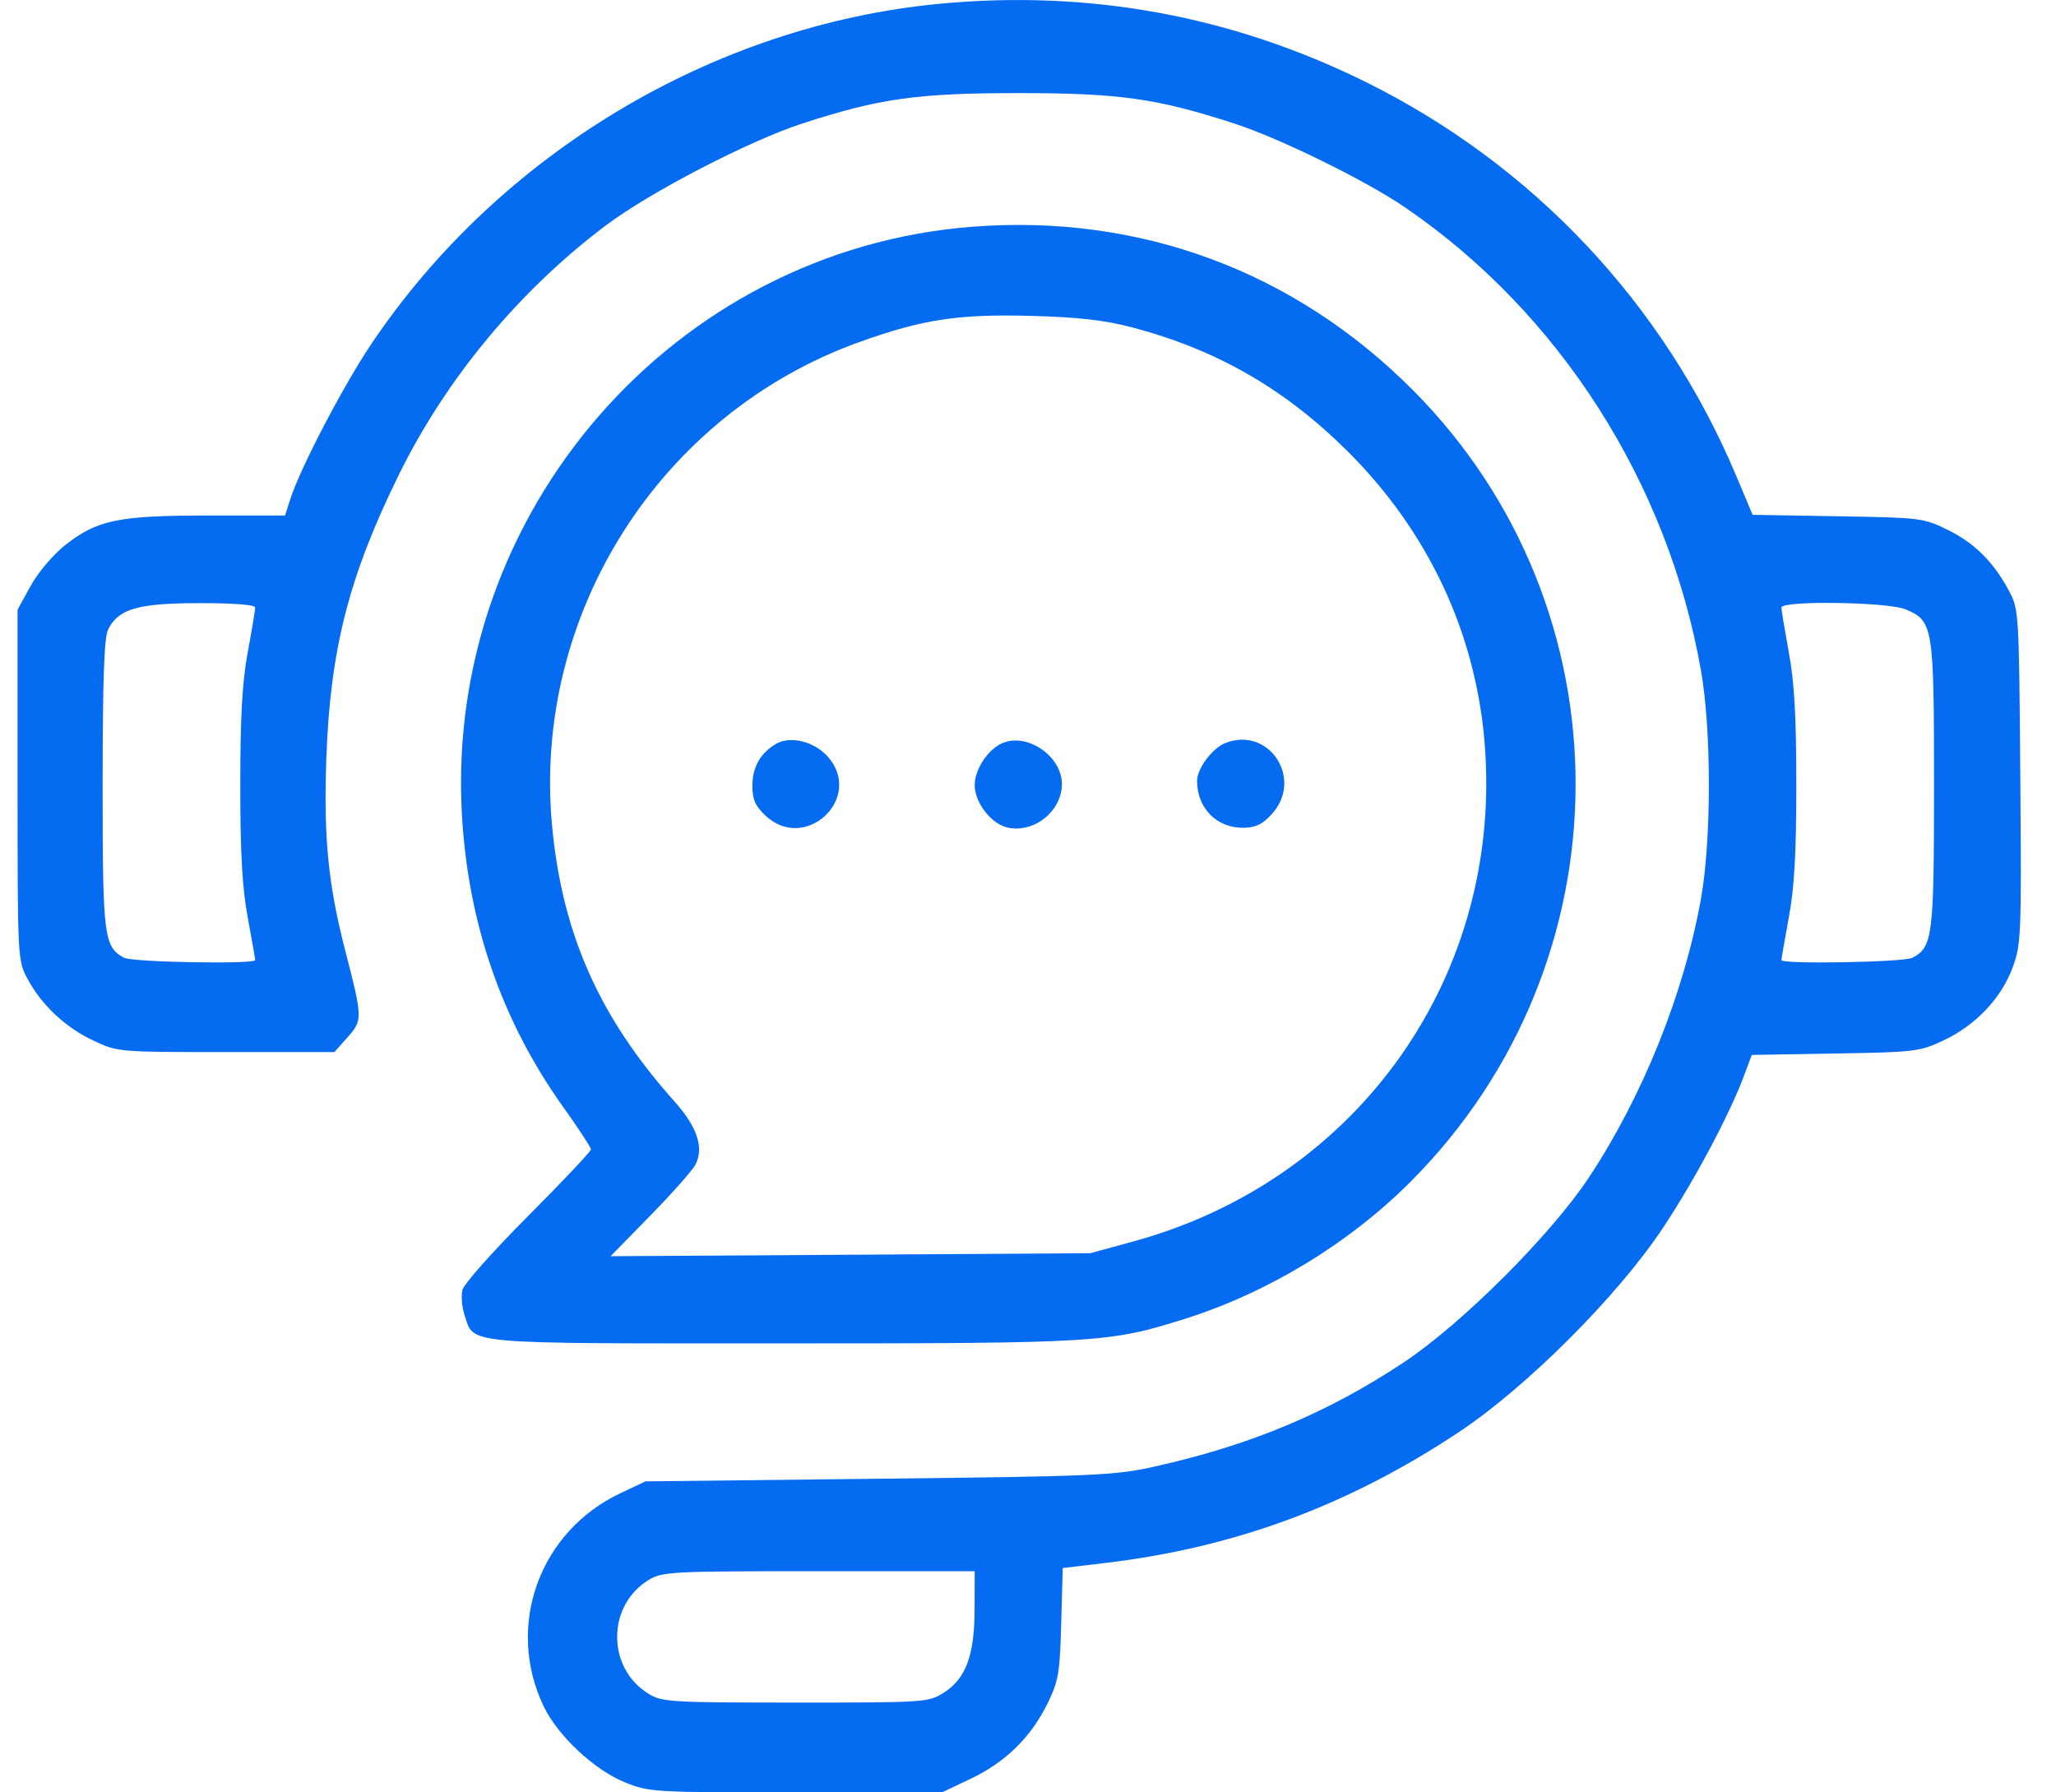 <svg width="39" height="34" viewBox="0 0 39 34" fill="none" xmlns="http://www.w3.org/2000/svg">
<path fill-rule="evenodd" clip-rule="evenodd" d="M17.827 0.071C13.534 0.477 9.459 2.919 7.035 6.538C6.504 7.331 5.692 8.886 5.507 9.467L5.407 9.779H3.94C2.239 9.779 1.838 9.863 1.228 10.347C1.005 10.524 0.72 10.862 0.581 11.114L0.333 11.565V14.889C0.333 18.179 0.335 18.216 0.52 18.563C0.785 19.062 1.238 19.488 1.773 19.74C2.233 19.956 2.246 19.957 4.289 19.957H6.343L6.592 19.677C6.881 19.353 6.88 19.313 6.552 18.046C6.225 16.779 6.137 15.89 6.19 14.39C6.263 12.316 6.621 10.921 7.574 8.989C8.472 7.17 9.856 5.506 11.499 4.271C12.33 3.646 14.203 2.675 15.213 2.345C16.676 1.868 17.395 1.766 19.316 1.766C21.236 1.766 21.944 1.866 23.416 2.344C24.275 2.623 25.904 3.423 26.649 3.932C29.581 5.933 31.641 9.158 32.267 12.728C32.465 13.857 32.465 15.925 32.267 17.04C31.948 18.832 31.165 20.784 30.145 22.328C29.423 23.42 27.736 25.106 26.63 25.841C25.187 26.8 23.718 27.415 21.904 27.819C21.147 27.988 20.804 28.003 16.669 28.05L12.244 28.1L11.774 28.322C10.23 29.049 9.583 30.842 10.313 32.368C10.579 32.923 11.271 33.572 11.847 33.806C12.316 33.996 12.384 34 15.098 34H17.868L18.419 33.738C19.076 33.425 19.558 32.951 19.872 32.31C20.079 31.886 20.105 31.737 20.13 30.792L20.159 29.744L20.999 29.644C23.434 29.351 25.584 28.553 27.67 27.168C28.962 26.31 30.69 24.581 31.547 23.288C32.144 22.389 32.806 21.145 33.084 20.4L33.23 20.011L34.813 19.984C36.325 19.959 36.417 19.947 36.864 19.737C37.474 19.45 37.958 18.941 38.175 18.359C38.34 17.914 38.346 17.769 38.323 14.73C38.299 11.628 38.295 11.558 38.112 11.214C37.819 10.664 37.458 10.303 36.949 10.052C36.491 9.826 36.438 9.819 34.862 9.793L33.245 9.766L32.933 9.023C31.558 5.757 29.073 3.118 25.892 1.548C23.358 0.298 20.656 -0.197 17.827 0.071ZM18.443 4.301C12.781 4.739 8.448 9.719 8.761 15.429C8.874 17.508 9.517 19.367 10.687 21.004C10.974 21.406 11.21 21.766 11.21 21.803C11.21 21.84 10.673 22.409 10.016 23.068C9.359 23.726 8.799 24.356 8.772 24.467C8.744 24.578 8.762 24.793 8.812 24.945C8.997 25.509 8.706 25.483 14.836 25.483C20.827 25.483 21.039 25.47 22.473 25.018C24.055 24.519 25.598 23.581 26.768 22.405C30.912 18.242 30.929 11.552 26.806 7.405C24.558 5.144 21.624 4.055 18.443 4.301ZM21.466 6.208C23.079 6.631 24.374 7.376 25.571 8.569C27.081 10.075 27.979 11.977 28.158 14.05C28.538 18.461 25.791 22.379 21.494 23.55L20.681 23.772L16.131 23.801L11.582 23.829L12.338 23.056C12.754 22.632 13.139 22.196 13.194 22.088C13.356 21.769 13.224 21.374 12.796 20.895C11.365 19.296 10.661 17.707 10.471 15.651C10.103 11.647 12.521 7.846 16.299 6.489C17.504 6.057 18.17 5.955 19.564 5.992C20.454 6.016 20.945 6.072 21.466 6.208ZM4.841 11.524C4.841 11.569 4.777 11.952 4.699 12.375C4.594 12.945 4.558 13.596 4.558 14.889C4.558 16.182 4.594 16.833 4.699 17.402C4.777 17.825 4.841 18.19 4.841 18.212C4.841 18.294 2.511 18.253 2.355 18.168C1.969 17.961 1.946 17.77 1.947 14.872C1.948 12.861 1.975 12.092 2.052 11.939C2.246 11.549 2.622 11.441 3.786 11.441C4.434 11.44 4.841 11.472 4.841 11.524ZM36.145 11.558C36.671 11.779 36.686 11.87 36.686 14.889C36.686 17.769 36.662 17.962 36.277 18.168C36.12 18.253 33.791 18.294 33.791 18.212C33.791 18.19 33.855 17.825 33.932 17.402C34.038 16.833 34.074 16.182 34.074 14.889C34.074 13.596 34.038 12.945 33.932 12.375C33.855 11.952 33.791 11.569 33.791 11.524C33.791 11.388 35.811 11.418 36.145 11.558ZM14.725 14.108C14.428 14.28 14.274 14.546 14.272 14.894C14.271 15.159 14.322 15.281 14.511 15.463C15.271 16.194 16.401 15.131 15.697 14.347C15.443 14.064 14.993 13.954 14.725 14.108ZM19.017 14.095C18.741 14.211 18.489 14.594 18.489 14.893C18.489 15.232 18.813 15.642 19.129 15.702C19.631 15.799 20.143 15.38 20.143 14.871C20.143 14.346 19.489 13.895 19.017 14.095ZM23.235 14.098C22.993 14.196 22.707 14.582 22.707 14.811C22.707 15.337 23.089 15.717 23.604 15.702C23.827 15.696 23.96 15.628 24.132 15.435C24.731 14.762 24.061 13.763 23.235 14.098ZM18.487 30.531C18.485 31.408 18.318 31.852 17.889 32.117C17.61 32.291 17.517 32.297 15.088 32.296C12.726 32.296 12.559 32.286 12.305 32.131C11.928 31.9 11.707 31.5 11.707 31.05C11.707 30.6 11.928 30.2 12.305 29.97C12.561 29.813 12.727 29.804 15.532 29.804L18.489 29.804L18.487 30.531Z" fill="#056CF2"/>
</svg>
